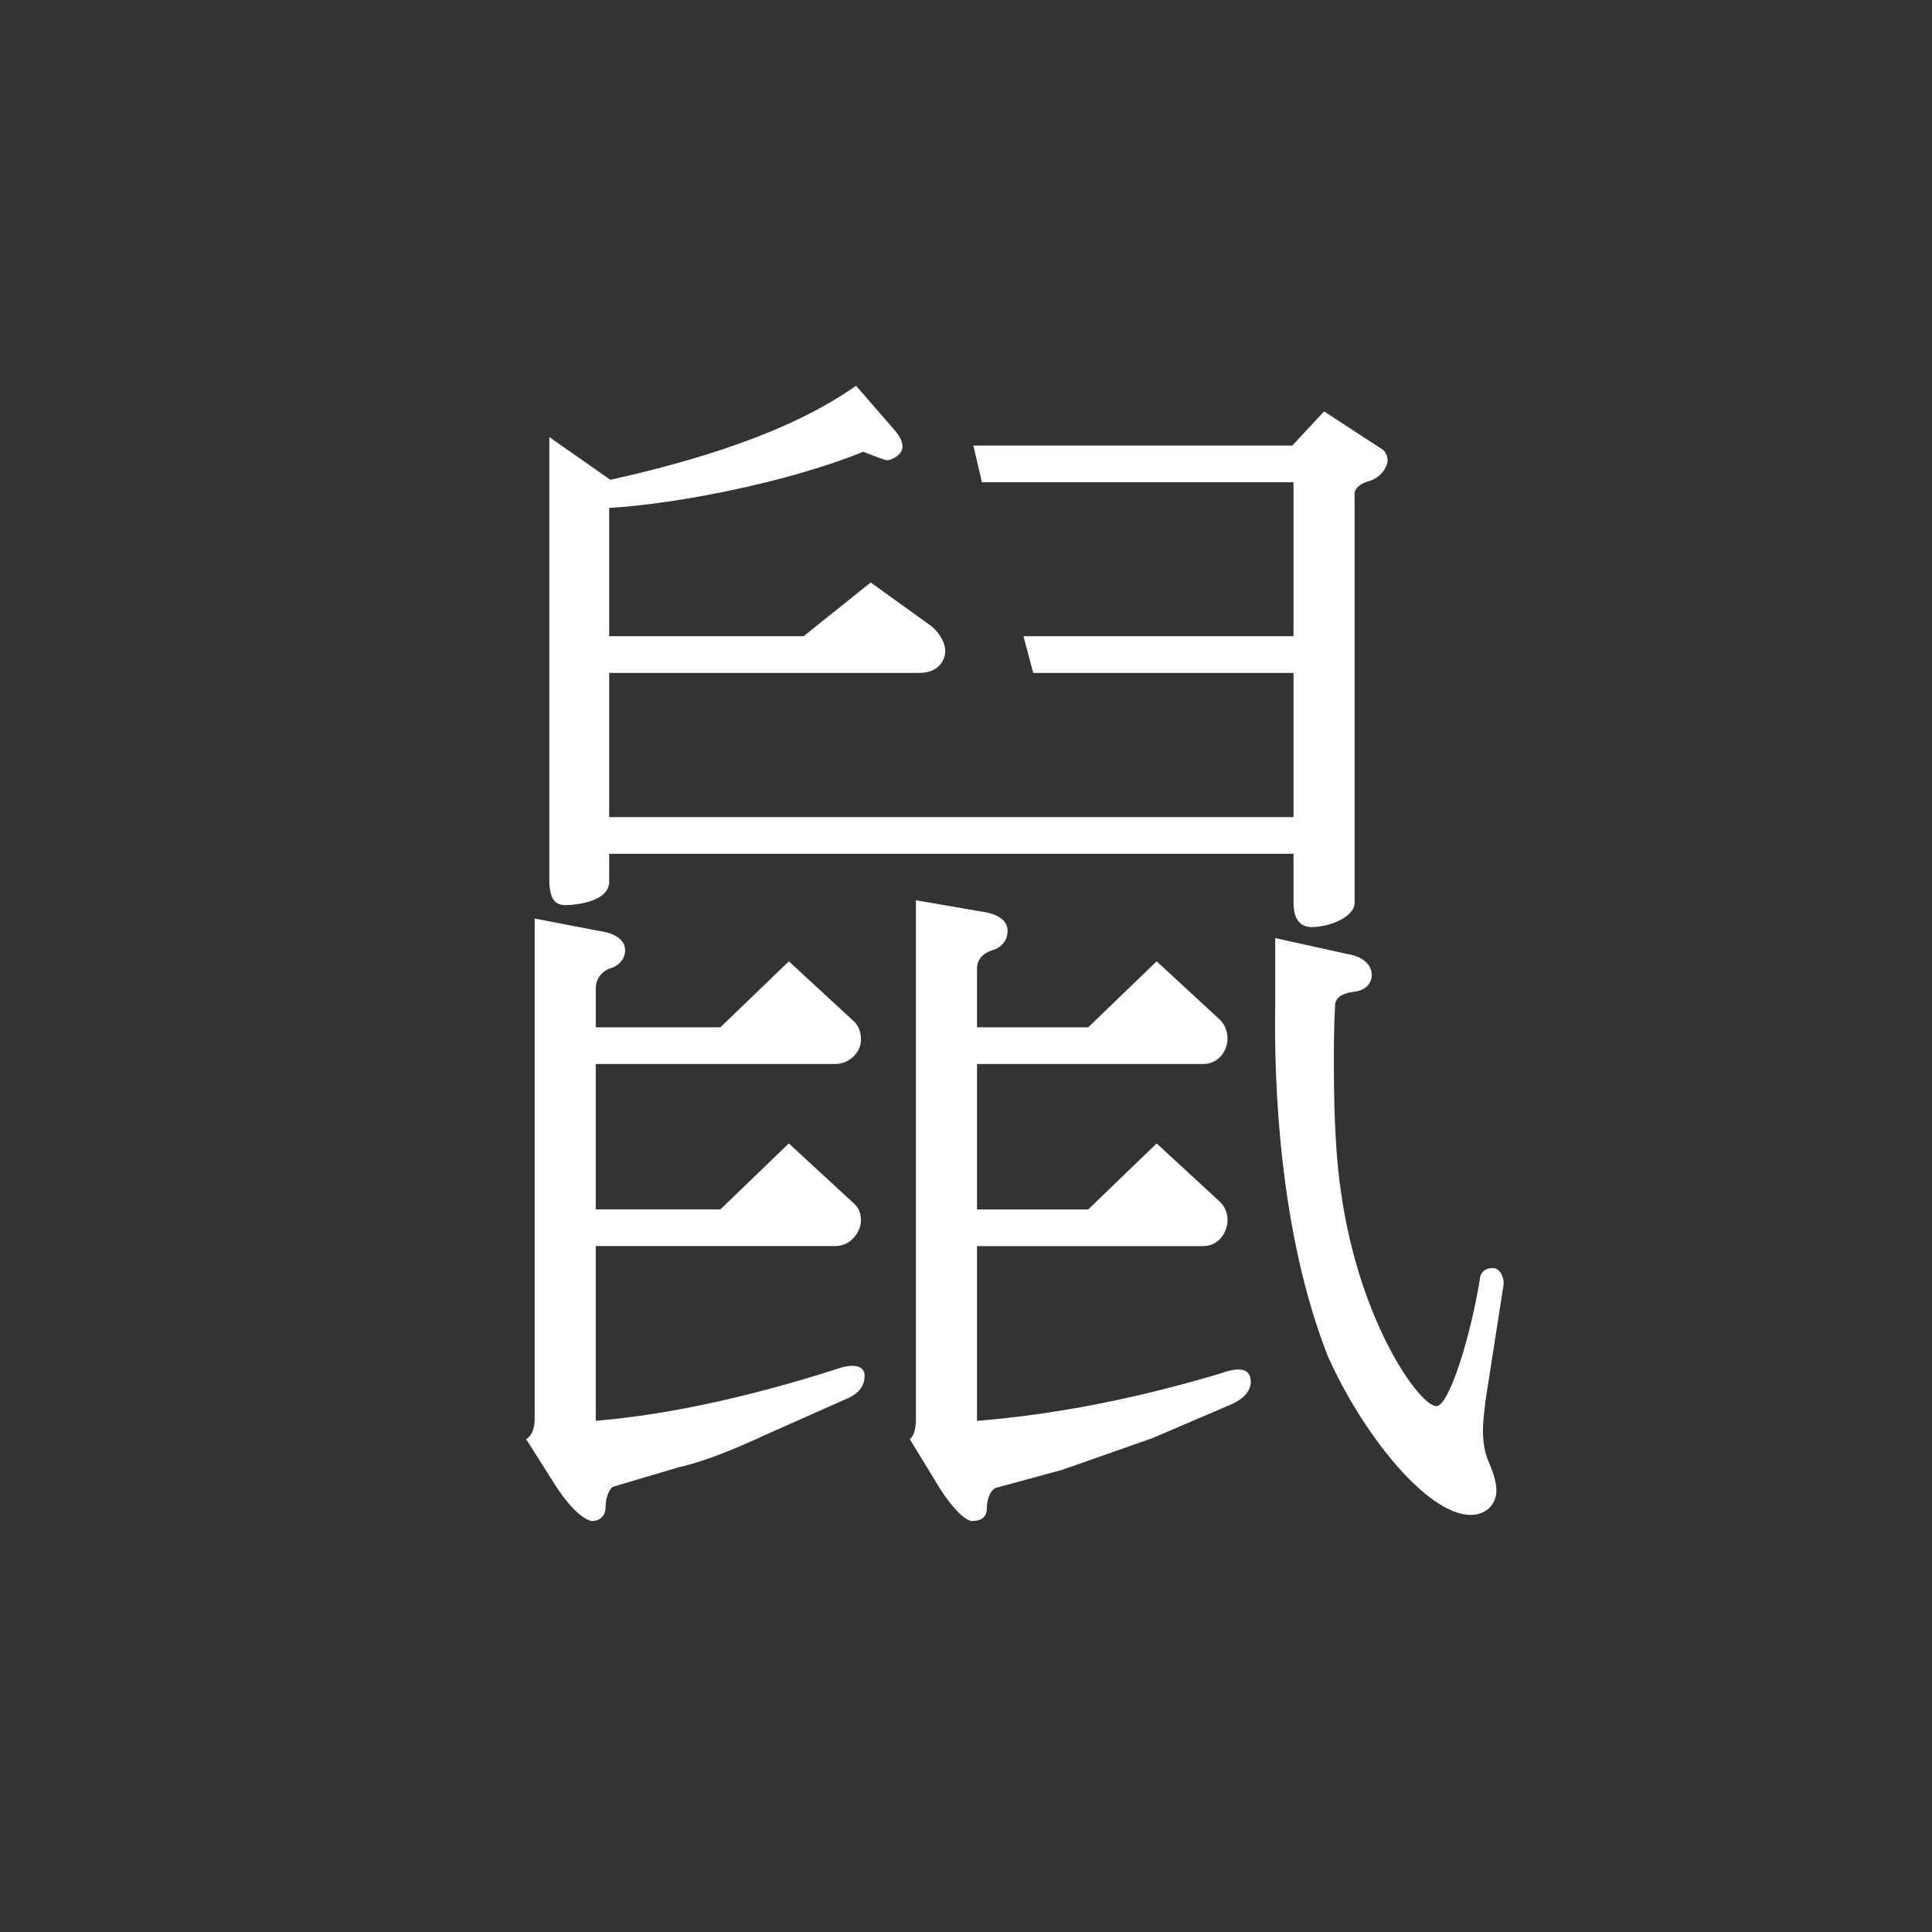 <?xml version="1.0" encoding="utf-8"?>
<!-- Generator: Adobe Illustrator 16.0.0, SVG Export Plug-In . SVG Version: 6.00 Build 0)  -->
<!DOCTYPE svg PUBLIC "-//W3C//DTD SVG 1.1//EN" "http://www.w3.org/Graphics/SVG/1.1/DTD/svg11.dtd">
<svg version="1.1" xmlns="http://www.w3.org/2000/svg" xmlns:xlink="http://www.w3.org/1999/xlink" x="0px" y="0px" width="117px"
	 height="117px" viewBox="0 0 117 117" enable-background="new 0 0 117 117" xml:space="preserve">
<rect x="0" y="0" width="117" height="117" fill="#333333" stroke="none"/>
<g id="Calque_1">
	<g>
		<path fill="#ffffff" d="M32.378,55.626l3.848,0.74c1.11,0.148,1.629,0.592,1.629,1.184c0,0.518-0.37,0.963-0.963,1.11
			c-0.518,0.222-0.813,0.666-0.813,1.185v2.367h7.548l4.145-3.996l3.849,3.553c0.37,0.296,0.519,0.74,0.519,1.184
			c0,0.814-0.74,1.48-1.555,1.48H36.078v8.807h7.548l4.145-3.996l3.849,3.552c0.37,0.296,0.519,0.667,0.519,1.11
			c0,0.666-0.593,1.555-1.555,1.555H36.078v10.582c4.439-0.37,9.398-1.48,14.505-3.107c0.37-0.148,0.74-0.223,1.036-0.223
			c0.37,0,0.74,0.148,0.74,0.592c0,0.592-0.296,1.11-1.259,1.48l-4.662,2.072c-1.925,0.888-3.7,1.628-5.328,1.998l-3.996,1.184
			c-0.223,0.148-0.444,0.666-0.444,1.258c0,0.519-0.37,0.814-0.813,0.814c-0.519-0.074-1.259-0.74-2.073-1.924l-1.923-3.034
			c0.295-0.148,0.518-0.593,0.518-1.185V55.626z M82.035,54.664c0,0.888-1.554,1.479-2.591,1.479c-0.739,0-1.109-0.518-1.109-1.479
			v-2.96H36.892v1.701c0,1.111-1.776,1.406-2.664,1.406c-0.666,0-0.962-0.443-0.962-1.554v-26.79l3.699,2.59
			c4.96-1.109,10.806-2.812,14.876-5.697l2.442,2.812c0.222,0.296,0.37,0.593,0.37,0.888c0,0.444-0.592,0.814-0.962,0.814
			c-0.074,0-1.259-0.443-1.406-0.518c-4.736,1.924-11.545,3.182-15.394,3.404v7.77h11.768l4.07-3.256l3.7,2.664
			c0.518,0.444,0.813,1.036,0.813,1.48c0,0.592-0.443,1.332-1.554,1.332H36.892v8.732h41.443v-8.732H62.571l-0.592-2.221h16.355
			v-9.324H59.464l-0.518-2.221h19.314l1.924-2.072l3.404,2.221c0.296,0.148,0.444,0.444,0.444,0.74c0,0.37-0.37,1.036-1.11,1.258
			c-0.592,0.148-0.961,0.518-0.888,0.889V54.664z M55.468,54.517l3.847,0.666c1.185,0.147,1.703,0.592,1.703,1.184
			s-0.37,1.035-0.962,1.184c-0.592,0.223-0.889,0.592-0.889,1.11v3.552h6.735l4.144-3.996l3.849,3.553
			c0.296,0.296,0.444,0.74,0.444,1.109c0,0.814-0.592,1.555-1.48,1.555H59.167v8.807h6.735l4.144-3.996l3.849,3.552
			c0.296,0.296,0.444,0.667,0.444,1.11c0,0.592-0.444,1.555-1.48,1.555H59.167v10.582c4.663-0.37,9.621-1.332,14.802-2.887
			c0.37-0.147,0.739-0.221,1.036-0.221c0.74,0,0.74,0.592,0.74,0.739c0,0.519-0.37,1.036-1.258,1.406l-4.663,1.998l-5.476,1.925
			l-4.07,1.109c-0.297,0.148-0.519,0.666-0.519,1.258c0,0.519-0.37,0.74-0.888,0.74c-0.371,0-1.11-0.666-1.925-1.924l-1.851-3.034
			c0.223-0.148,0.371-0.593,0.371-1.185V54.517z M77.226,56.81l4.365,0.963c0.963,0.147,1.48,0.666,1.48,1.258
			s-0.443,0.962-1.109,1.036c-0.667,0.073-1.112,0.37-1.112,0.813c-0.072,1.258-0.072,2.517-0.072,3.627
			c0,3.256,0.147,5.846,0.444,7.77c1.109,7.771,4.736,12.877,5.771,12.877c0.74,0,2.072-4.144,2.664-7.918
			c0.148-0.296,0.371-0.443,0.74-0.443c0.444,0,0.666,0.518,0.666,0.961l-1.109,7.105c-0.074,0.666-0.148,1.258-0.148,1.775
			c0,0.814,0.148,1.406,0.296,1.776c0.296,0.666,0.519,1.332,0.519,1.851c0,0.813-0.592,1.479-1.555,1.479
			c-2.664,0-6.586-4.958-8.658-9.62c-2.961-7.549-3.257-16.651-3.182-21.24V56.81z"/>
	</g>
</g>
<g id="Calque_2">
</g>
</svg>
